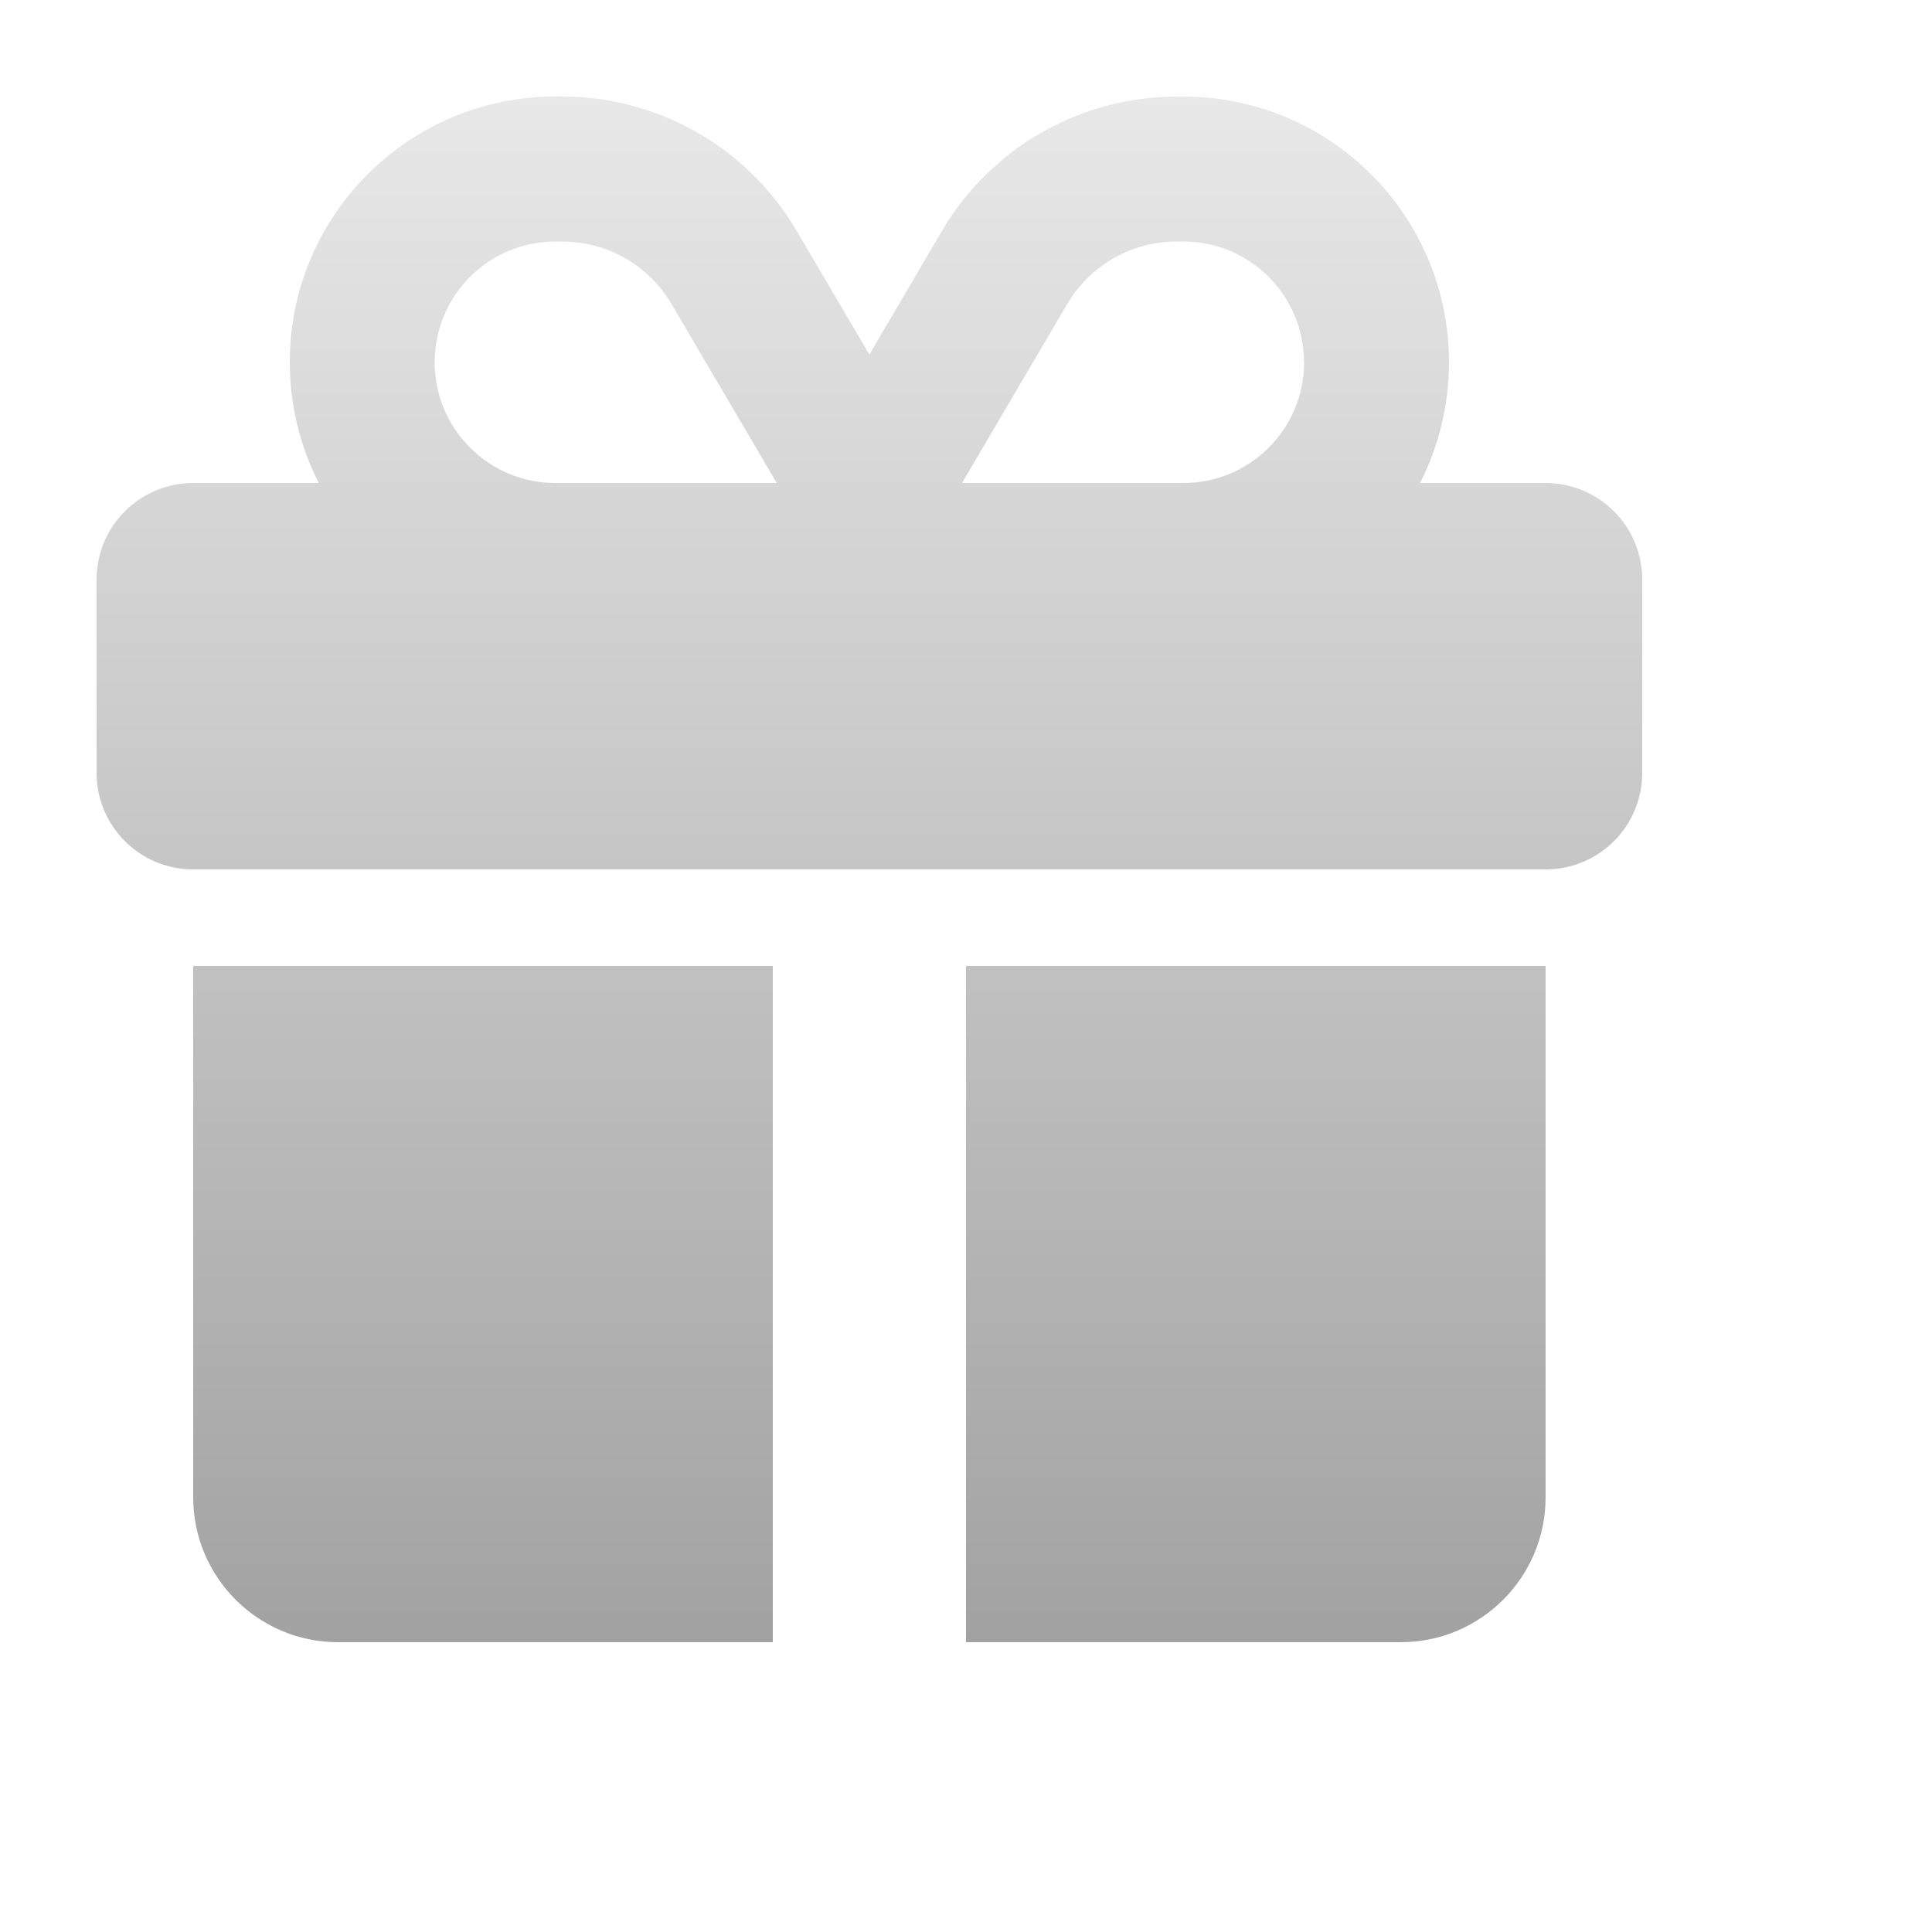 <?xml version="1.0" encoding="UTF-8"?>
<svg xmlns="http://www.w3.org/2000/svg" xmlns:xlink="http://www.w3.org/1999/xlink" fill="none" height="20" viewBox="0 0 20 20" width="20">
  <filter id="a" color-interpolation-filters="sRGB" filterUnits="userSpaceOnUse" height="21" width="21" x="-1" y="-1">
    <feFlood flood-opacity="0" result="BackgroundImageFix"></feFlood>
    <feBlend in="SourceGraphic" in2="BackgroundImageFix" mode="normal" result="shape"></feBlend>
    <feColorMatrix in="SourceAlpha" result="hardAlpha" type="matrix" values="0 0 0 0 0 0 0 0 0 0 0 0 0 0 0 0 0 0 127 0"></feColorMatrix>
    <feOffset></feOffset>
    <feGaussianBlur stdDeviation="1"></feGaussianBlur>
    <feComposite in2="hardAlpha" k2="-1" k3="1" operator="arithmetic"></feComposite>
    <feColorMatrix type="matrix" values="0 0 0 0 0 0 0 0 0 0 0 0 0 0 0 0 0 0 0.25 0"></feColorMatrix>
    <feBlend in2="shape" mode="normal" result="effect1_innerShadow_341_9645"></feBlend>
    <feColorMatrix in="SourceAlpha" result="hardAlpha" type="matrix" values="0 0 0 0 0 0 0 0 0 0 0 0 0 0 0 0 0 0 127 0"></feColorMatrix>
    <feOffset dx="-1" dy="-1"></feOffset>
    <feGaussianBlur stdDeviation=".5"></feGaussianBlur>
    <feComposite in2="hardAlpha" k2="-1" k3="1" operator="arithmetic"></feComposite>
    <feColorMatrix type="matrix" values="0 0 0 0 1 0 0 0 0 1 0 0 0 0 1 0 0 0 0.5 0"></feColorMatrix>
    <feBlend in2="effect1_innerShadow_341_9645" mode="normal" result="effect2_innerShadow_341_9645"></feBlend>
  </filter>
  <linearGradient id="b" gradientUnits="userSpaceOnUse" x1="10" x2="10" y1="2" y2="18">
    <stop offset="0" stop-color="#e8e8e8"></stop>
    <stop offset="1" stop-color="#a2a2a2"></stop>
  </linearGradient>
  <g filter="url(#a)">
    <path d="m7.953 4.15 1.088 1.85h-2.291c-.691 0-1.25-.559-1.25-1.25s.559-1.25 1.25-1.25h.069c.466 0 .9.247 1.134.65zm-3.953.6c0 .45.109.875.3 1.25h-1.3c-.553 0-1 .447-1 1v2c0 .553.447 1 1 1h14c.553 0 1-.447 1-1v-2c0-.553-.447-1-1-1h-1.3c.191-.375.3-.8.3-1.25 0-1.519-1.231-2.75-2.75-2.75h-.069c-.997 0-1.922.528-2.428 1.387l-.753 1.284-.753-1.281c-.506-.863-1.431-1.391-2.428-1.391h-.069c-1.519 0-2.75 1.231-2.75 2.75zm10.5 0c0 .691-.559 1.25-1.25 1.25h-2.291l1.087-1.85c.237-.403.669-.65 1.134-.65h.069c.691 0 1.25.559 1.25 1.25zm-11.5 6.25v5.5c0 .828.672 1.5 1.5 1.5h4.5v-7zm8 7h4.5c.828 0 1.5-.672 1.5-1.5v-5.5h-6z" fill="url(#b)"></path>
  </g>
</svg>

